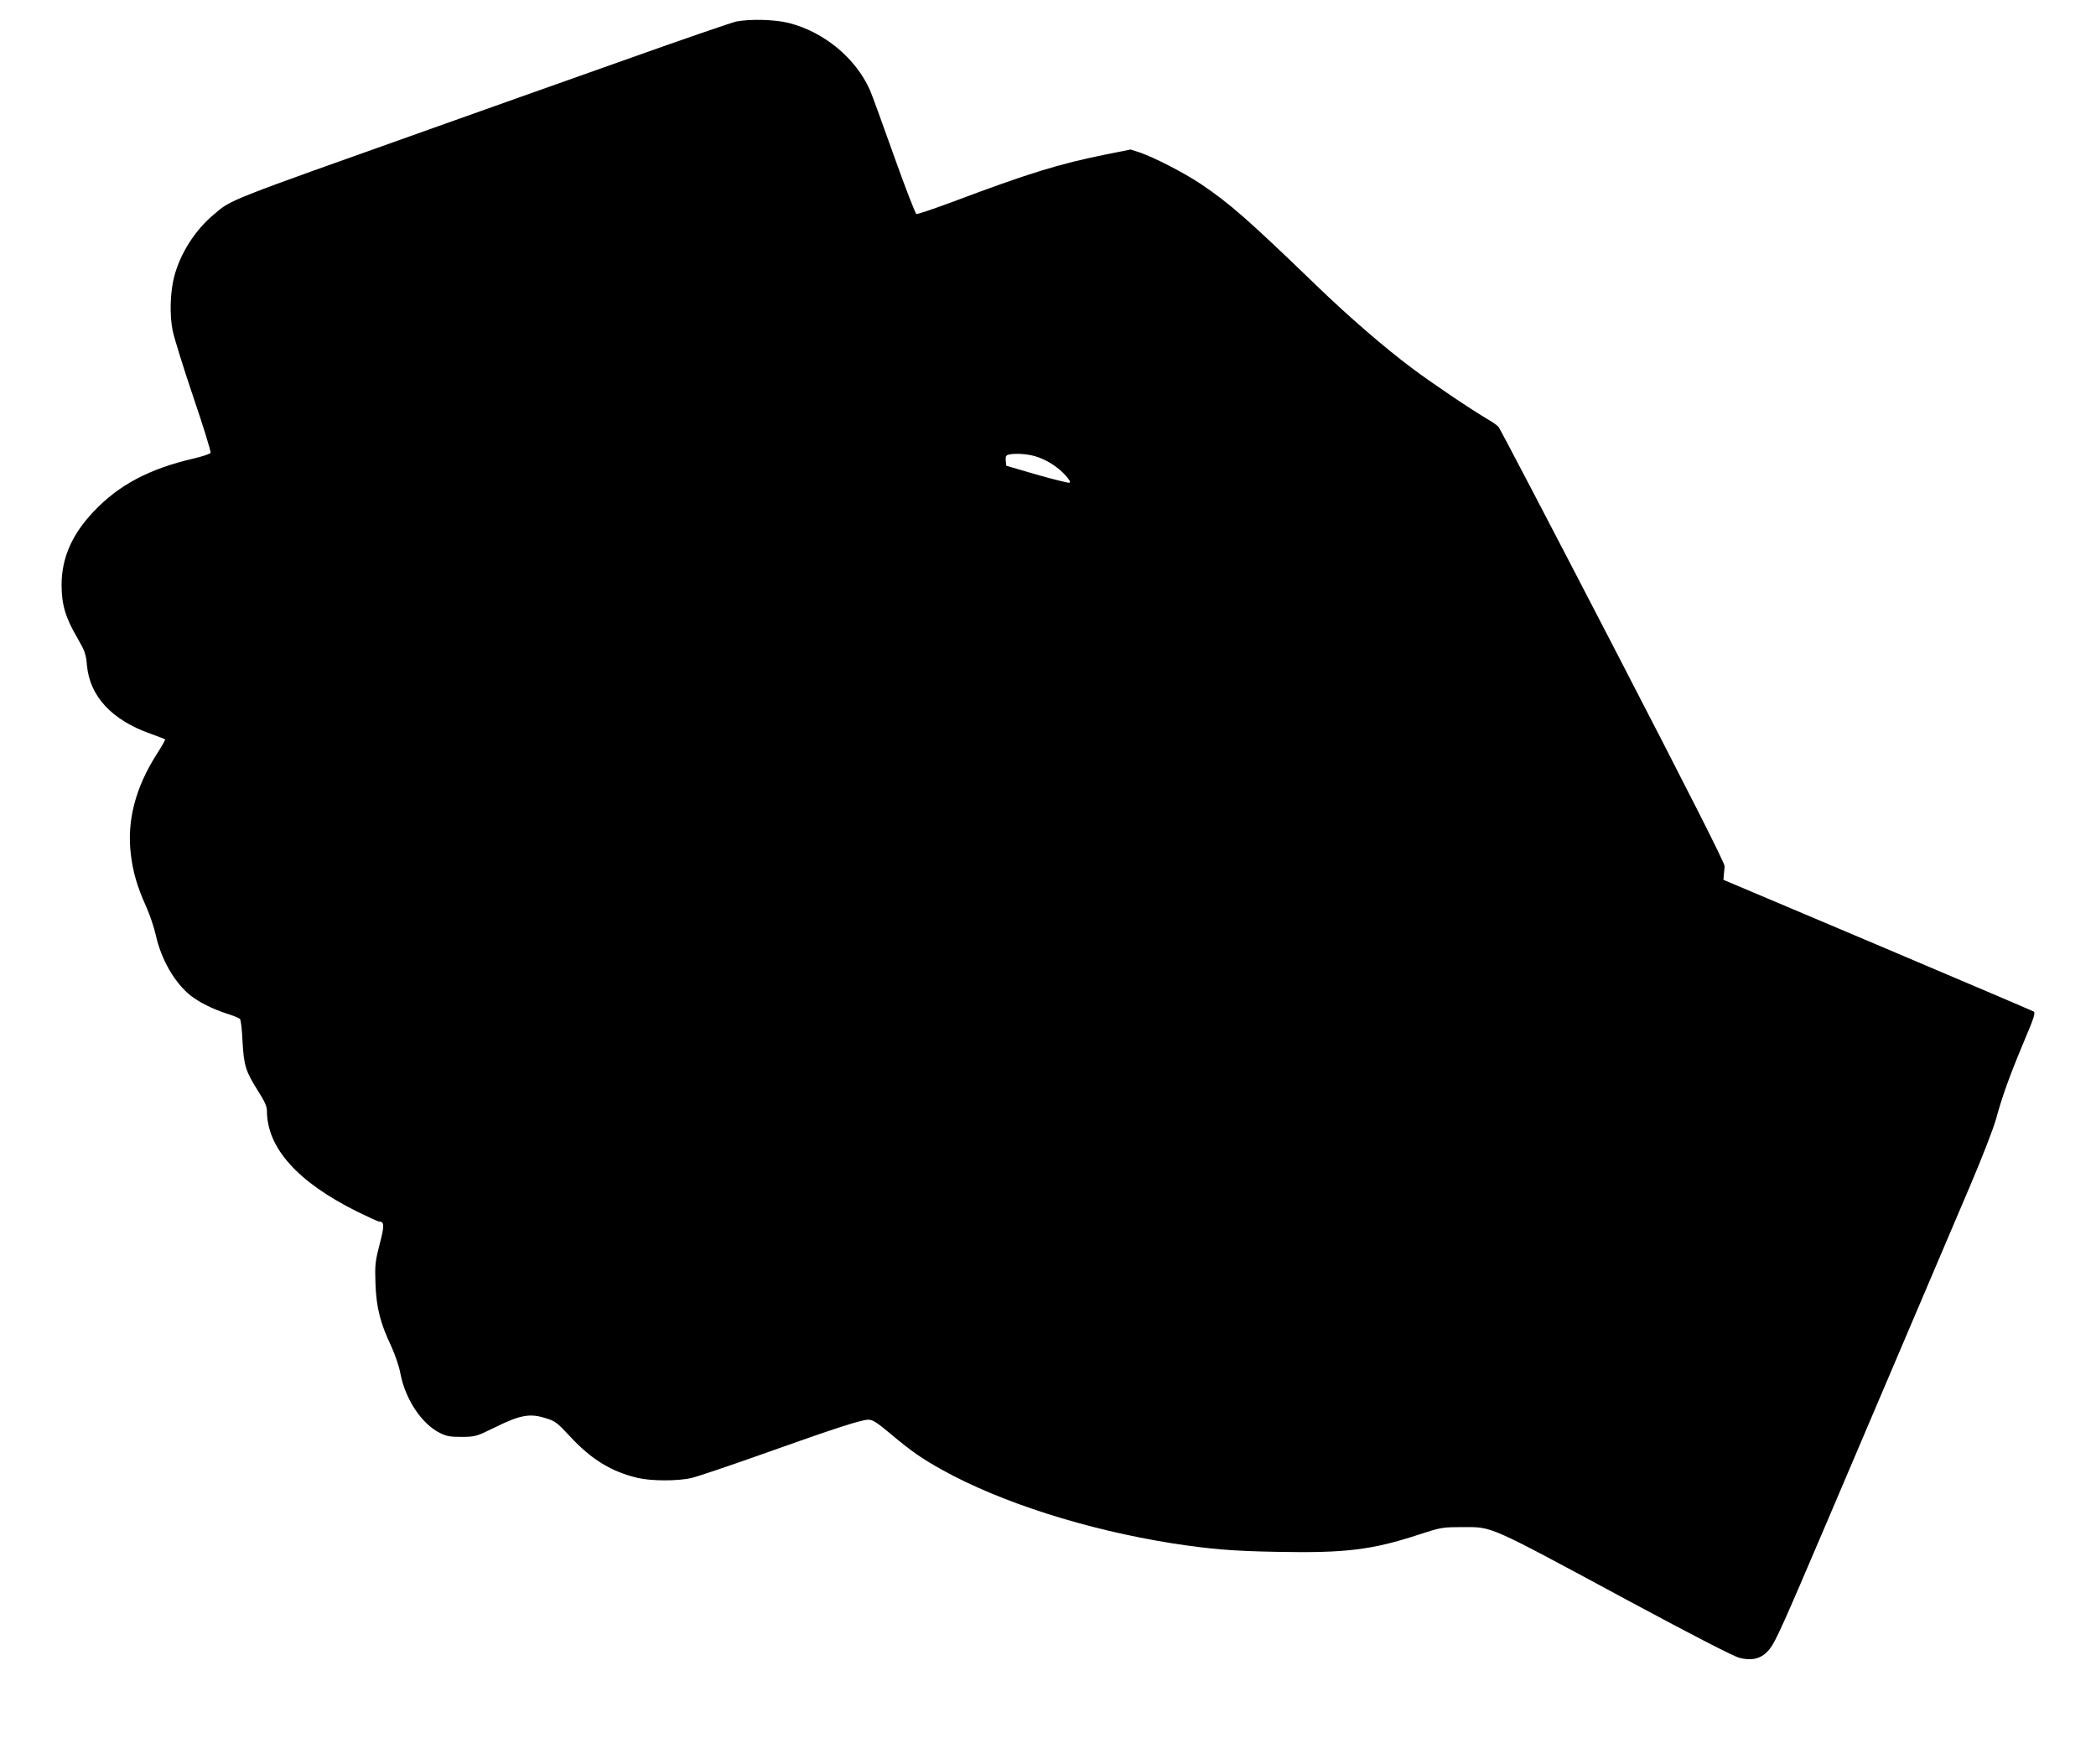 <?xml version="1.0" standalone="no"?>
<!DOCTYPE svg PUBLIC "-//W3C//DTD SVG 20010904//EN"
 "http://www.w3.org/TR/2001/REC-SVG-20010904/DTD/svg10.dtd">
<svg version="1.0" xmlns="http://www.w3.org/2000/svg"
 width="1280pt" height="1077pt" viewBox="0 0 1280 1077"
 preserveAspectRatio="xMidYMid meet">
<g transform="translate(0,1077) scale(0.1,-0.1)"
fill="#000000" stroke="none">
<path d="M4498 10639 c-26 -5 -346 -115 -710 -245 -365 -129 -877 -311 -1138
-404 -1294 -460 -1233 -436 -1348 -533 -111 -94 -200 -233 -237 -372 -26 -95
-30 -237 -11 -332 9 -45 66 -229 127 -409 61 -179 108 -332 105 -339 -2 -7
-49 -22 -103 -35 -272 -63 -458 -161 -614 -327 -130 -138 -192 -280 -193 -443
0 -120 23 -201 96 -325 46 -80 53 -98 59 -168 17 -189 152 -334 386 -417 48
-17 89 -33 91 -35 3 -2 -19 -41 -48 -86 -133 -207 -186 -411 -161 -616 13
-110 39 -198 93 -318 22 -49 49 -128 59 -174 33 -150 115 -292 212 -370 54
-42 133 -82 222 -111 39 -12 75 -27 80 -32 6 -5 13 -66 16 -136 8 -149 19
-184 94 -303 40 -62 55 -96 55 -121 0 -228 187 -437 555 -619 65 -32 124 -59
131 -59 32 0 32 -26 2 -140 -27 -105 -29 -125 -25 -240 5 -144 29 -240 97
-383 22 -48 47 -120 55 -164 30 -158 130 -309 242 -364 39 -20 63 -24 133 -24
83 1 88 2 202 58 152 75 212 87 305 58 64 -19 73 -26 156 -115 129 -139 251
-214 414 -252 83 -19 243 -19 325 0 35 8 228 73 428 144 458 163 610 212 653
212 27 0 52 -16 140 -90 123 -103 186 -147 312 -217 357 -198 880 -365 1405
-448 235 -36 367 -47 642 -52 412 -8 577 12 858 104 141 46 148 47 270 47 188
0 142 21 1025 -455 381 -205 632 -334 667 -343 82 -21 140 -4 186 55 35 44 80
144 341 756 248 582 606 1423 882 2071 74 174 142 349 159 410 37 136 81 259
171 474 62 146 70 173 58 181 -9 5 -438 188 -955 407 l-939 397 2 29 c2 16 4
40 5 54 2 17 -217 449 -681 1345 -376 726 -691 1328 -699 1337 -8 10 -36 30
-61 44 -101 59 -343 222 -466 314 -172 129 -385 313 -581 502 -427 412 -534
505 -710 624 -105 70 -282 161 -374 193 l-56 18 -159 -32 c-277 -56 -469 -115
-923 -286 -118 -44 -219 -78 -226 -76 -6 3 -68 162 -136 353 -68 192 -134 373
-147 403 -87 196 -280 356 -497 411 -85 21 -231 25 -318 9z m1823 -2655 c68
-20 137 -63 186 -117 27 -31 33 -43 22 -45 -8 -1 -98 21 -200 50 l-184 54 -3
31 c-2 23 1 32 15 36 39 10 112 6 164 -9z"/>
</g>
</svg>
